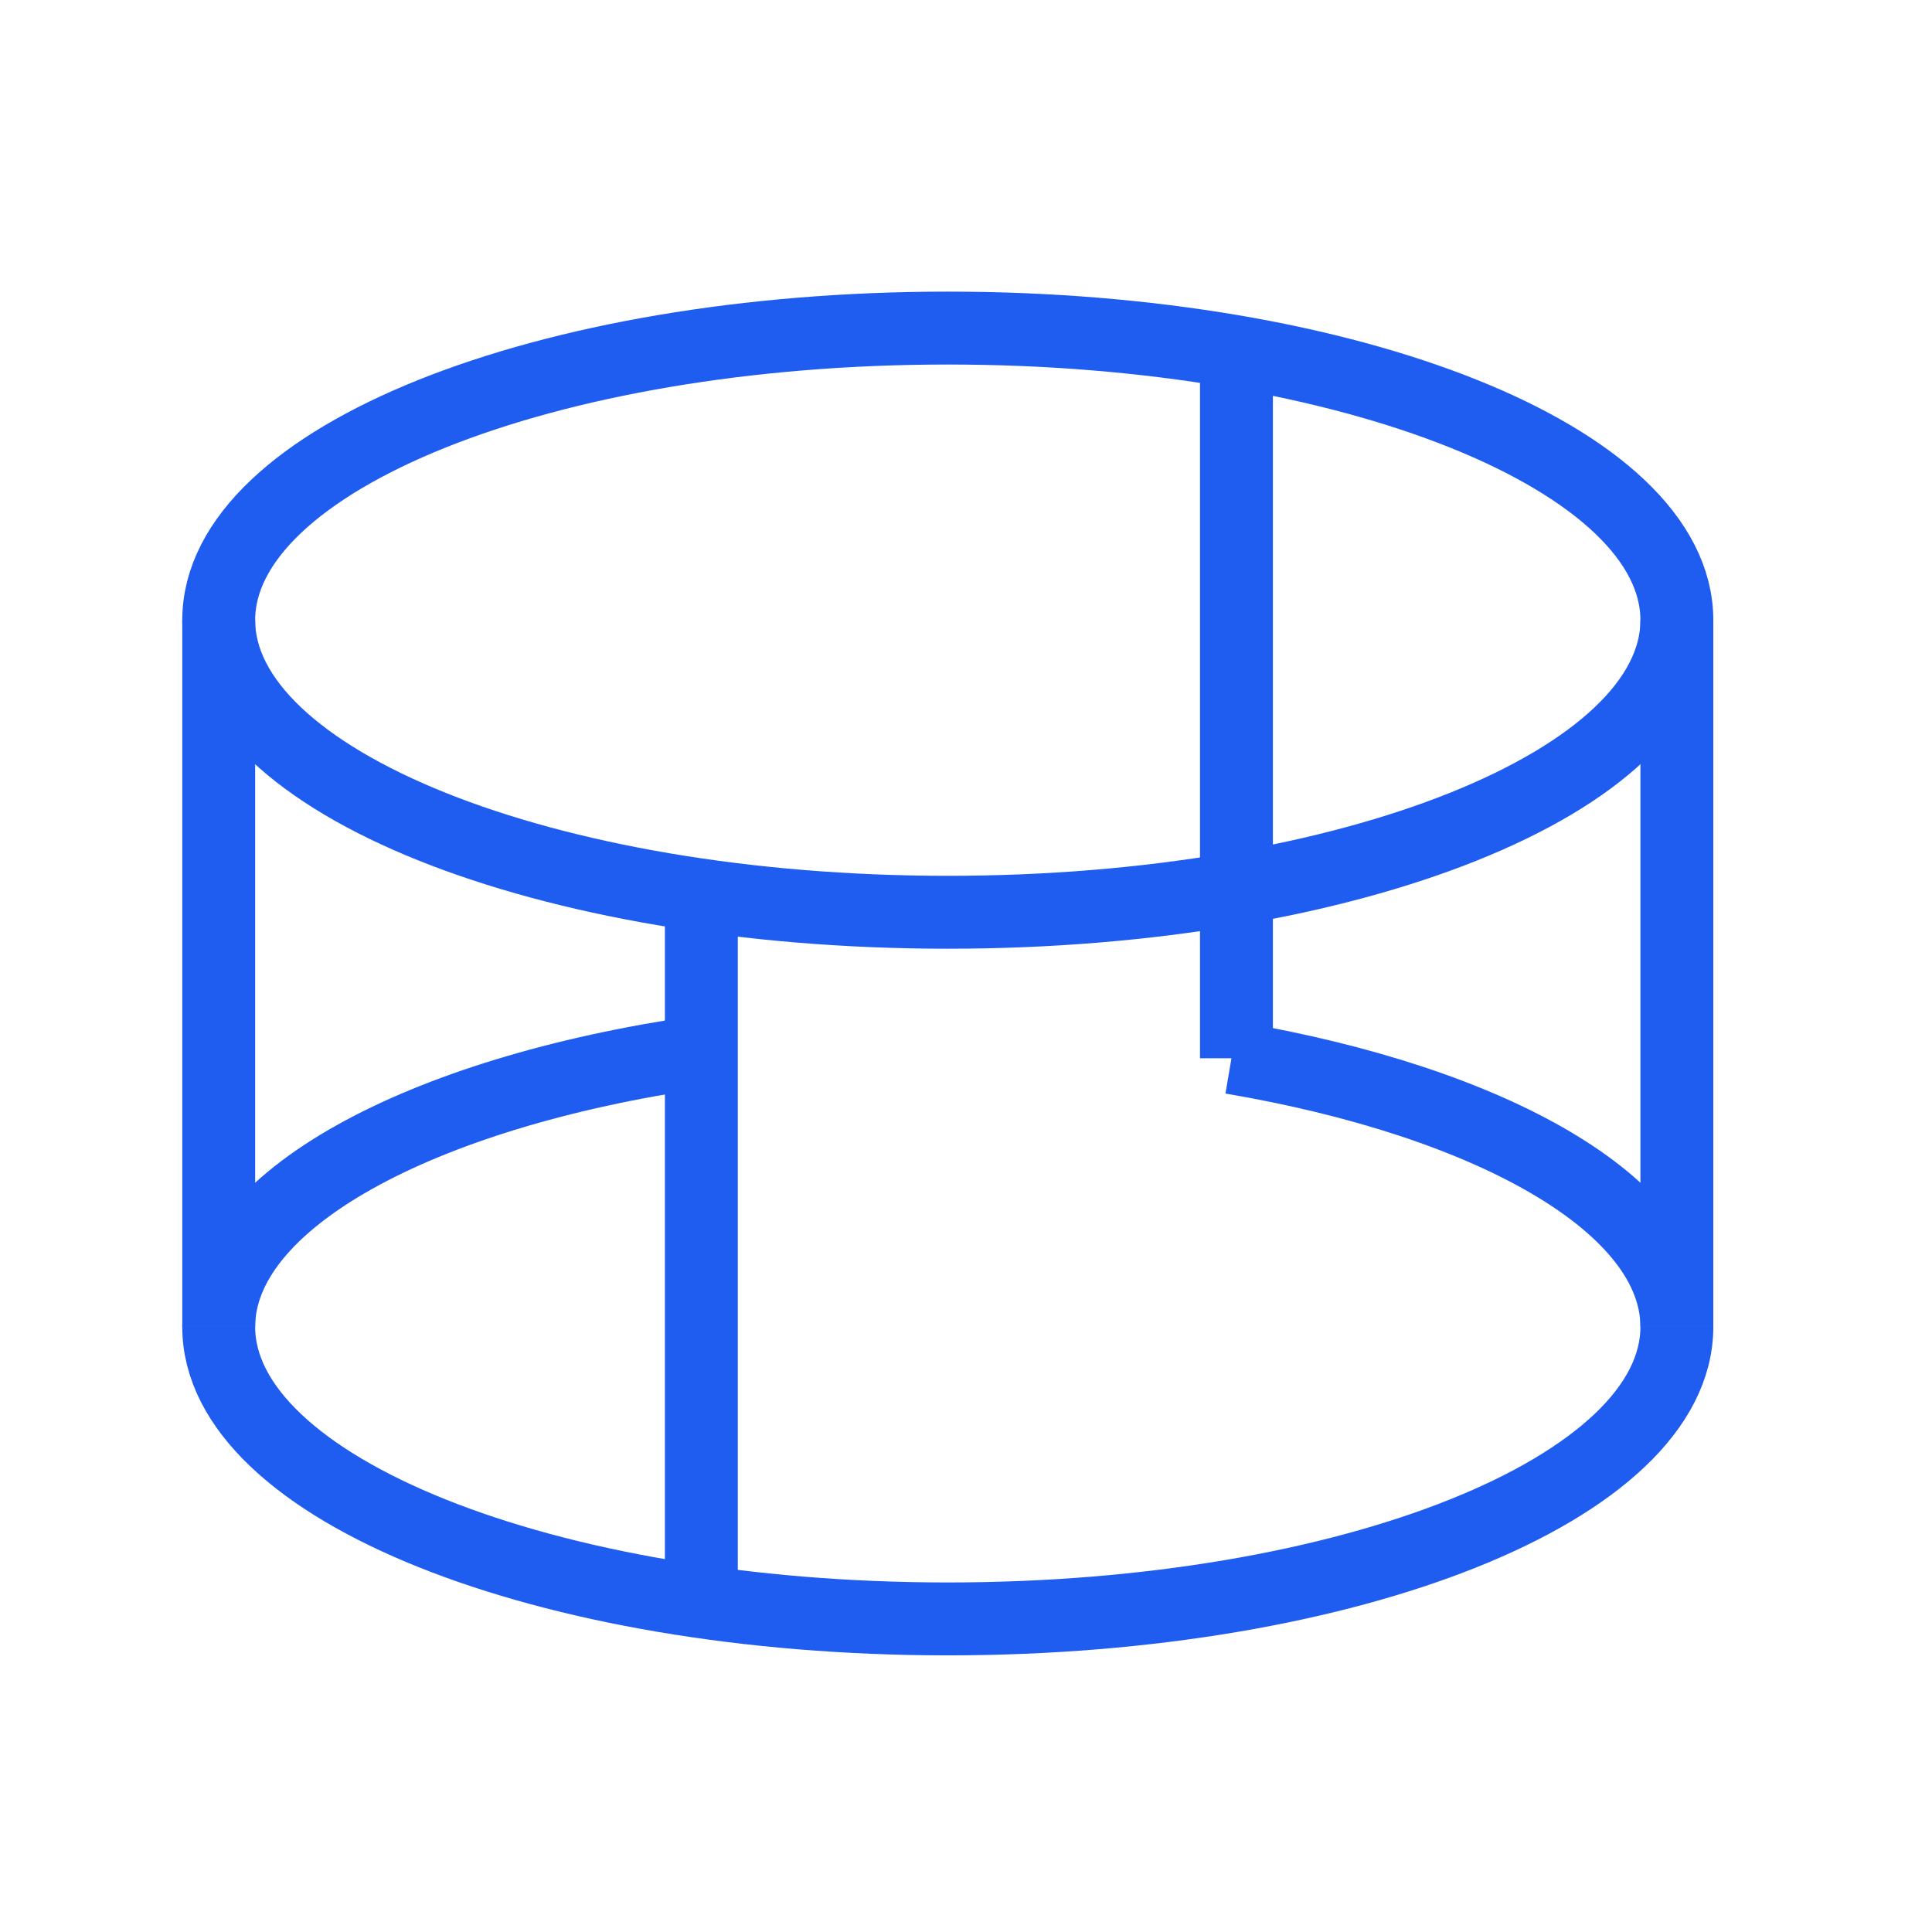 <svg width="53" height="53" viewBox="0 0 53 53" fill="none" xmlns="http://www.w3.org/2000/svg">
<path d="M26 25.026C37.046 25.026 46.001 21.439 46.001 17.013C46.001 12.588 37.046 9 26 9C14.954 9 6 12.588 6 17.013C6 21.439 14.954 25.026 26 25.026Z" stroke="#1F5DF1" stroke-width="2" stroke-miterlimit="10"/>
<path d="M6 36.398C6 32.927 11.507 29.974 19.21 28.858" stroke="#1F5DF1" stroke-width="2" stroke-miterlimit="10"/>
<path d="M46.001 36.398C46.001 40.824 37.045 44.411 26 44.411C14.956 44.411 6 40.824 6 36.398" stroke="#1F5DF1" stroke-width="2" stroke-miterlimit="10"/>
<path d="M33.785 29.013C40.963 30.232 46.001 33.078 46.001 36.398" stroke="#1F5DF1" stroke-width="2" stroke-miterlimit="10"/>
<path d="M6 17.013V36.398" stroke="#1F5DF1" stroke-width="2" stroke-miterlimit="10"/>
<path d="M33.919 29.031V9.775" stroke="#1F5DF1" stroke-width="2" stroke-miterlimit="10"/>
<path d="M46.001 17.013V36.398" stroke="#1F5DF1" stroke-width="2" stroke-miterlimit="10"/>
<path d="M19.24 24.376V43.894" stroke="#1F5DF1" stroke-width="2" stroke-miterlimit="10"/>
</svg>
